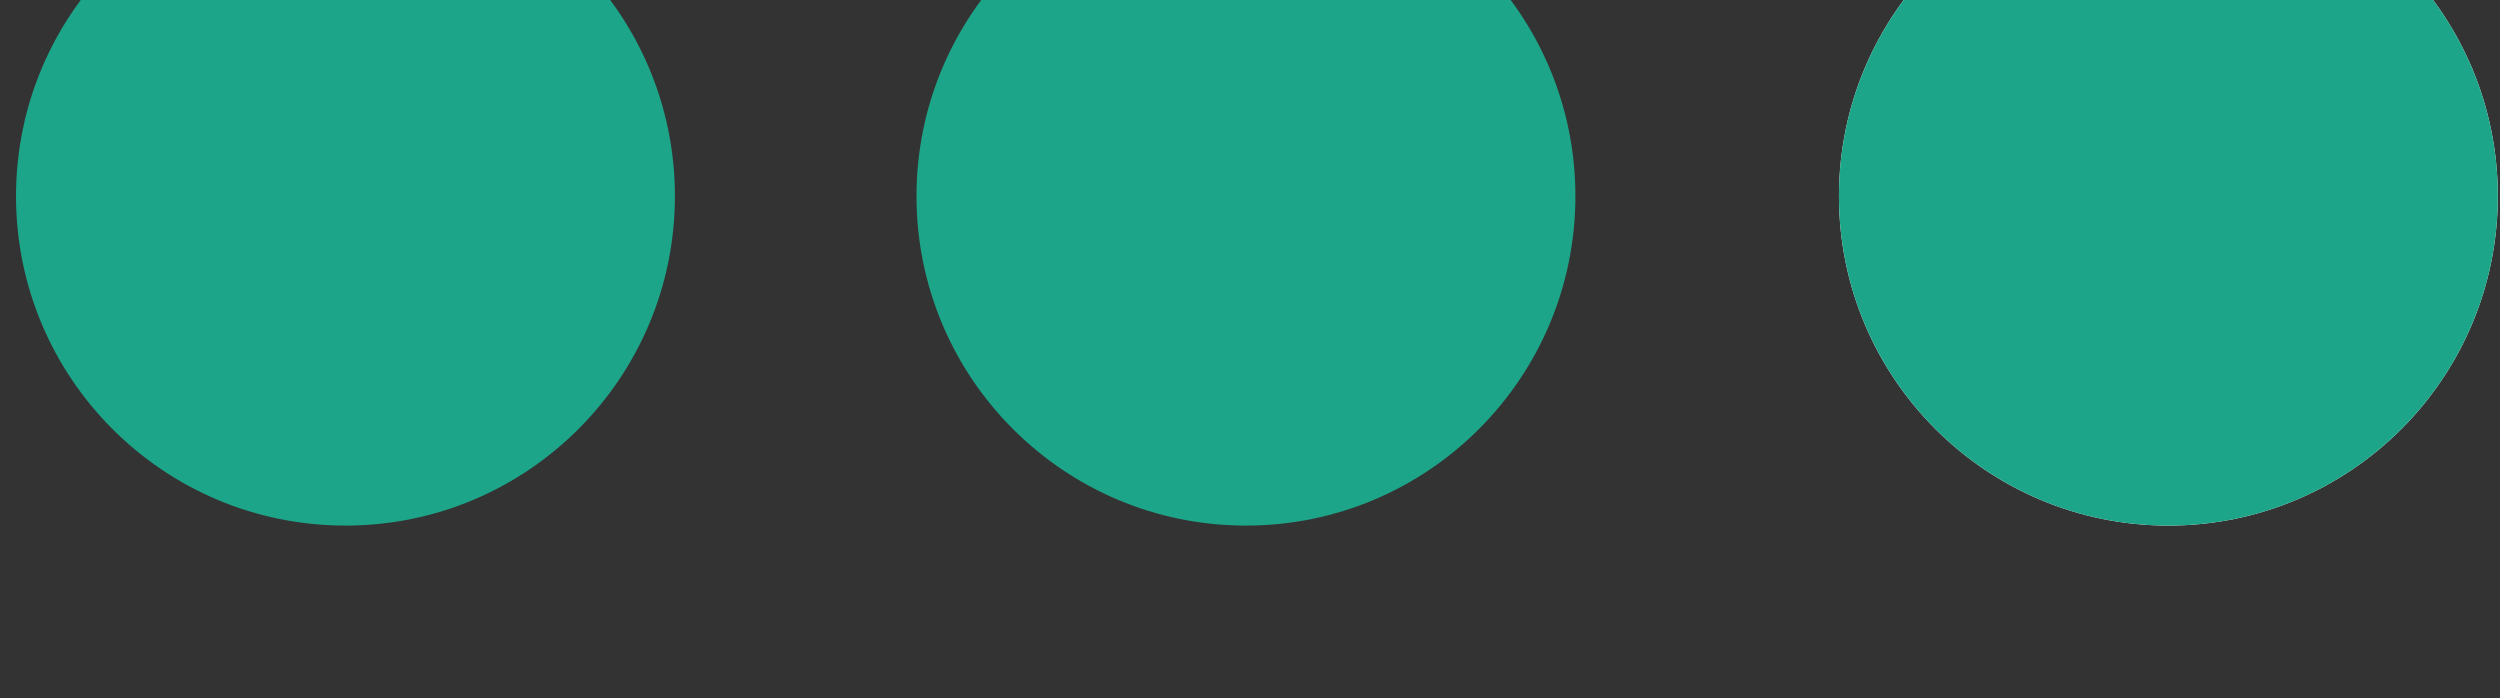 <?xml version="1.0" encoding="UTF-8" standalone="no"?>
<!-- Created with Inkscape (http://www.inkscape.org/) -->

<svg
   width="32.145mm"
   height="8.975mm"
   viewBox="0 0 32.145 8.975"
   version="1.1"
   id="svg14214"
   xmlns="http://www.w3.org/2000/svg"
   xmlns:svg="http://www.w3.org/2000/svg">
  <rect x="0" y="0" width="32.145" height="8.975" fill="#333333" stroke="none"/>
  <defs
     id="defs14211">
    <clipPath
       clipPathUnits="userSpaceOnUse"
       id="clipPath13922">
      <path
         d="M 0,0 H 1920 V 11748 H 0 Z"
         id="path13920" />
    </clipPath>
    <clipPath
       clipPathUnits="userSpaceOnUse"
       id="clipPath9792">
      <path
         d="m 1501,3086 c 51.362,0 93,41.638 93,93 0,51.362 -41.638,93 -93,93 -51.362,0 -93,-41.638 -93,-93 0,-51.362 41.638,-93 93,-93 z"
         clip-rule="evenodd"
         id="path9790" />
    </clipPath>
    <clipPath
       clipPathUnits="userSpaceOnUse"
       id="clipPath9800">
      <path
         d="M 0,0 H 1920 V 11748 H 0 Z"
         id="path9798" />
    </clipPath>
    <clipPath
       clipPathUnits="userSpaceOnUse"
       id="clipPath13886">
      <path
         d="m 1523.833,3160.257 c 0,0.627 -0.508,1.136 -1.135,1.136 -0.63,0 -1.136,-0.509 -1.136,-1.136 0,-0.63 0.506,-1.138 1.136,-1.138 0.627,0 1.135,0.508 1.135,1.138 z m 10.155,-8.464 c 0,0.627 -0.512,1.137 -1.139,1.137 -0.624,0 -1.136,-0.51 -1.136,-1.137 0,-0.629 0.512,-1.136 1.136,-1.136 0.627,0 1.139,0.507 1.139,1.136 z m 13.619,17.37 c 1.121,-2.769 1.735,-5.797 1.735,-8.967 0,-13.25 -10.741,-23.989 -23.989,-23.989 -2.626,0 -5.148,0.423 -7.514,1.204 2.184,1.944 2.928,5.339 1.115,8.135 l -12.427,19.147 v 0 l -3.219,4.962 c 0.849,1.977 1.957,3.815 3.282,5.477 13.195,-13.768 27.752,8.473 40.919,-6.01 l 0.101,0.038 z"
         clip-rule="evenodd"
         id="path13884" />
    </clipPath>
    <clipPath
       clipPathUnits="userSpaceOnUse"
       id="clipPath13894">
      <path
         d="M 0,0 H 1920 V 11748 H 0 Z"
         id="path13892" />
    </clipPath>
    <clipPath
       clipPathUnits="userSpaceOnUse"
       id="clipPath13904">
      <path
         d="m 1473.783,3147.294 c 0,0.627 -0.509,1.136 -1.136,1.136 -0.63,0 -1.139,-0.509 -1.139,-1.136 0,-0.63 0.509,-1.135 1.139,-1.135 0.627,0 1.136,0.505 1.136,1.135 z m 14.244,6.798 c 0,0.63 -0.508,1.135 -1.135,1.135 -0.627,0 -1.136,-0.505 -1.136,-1.135 0,-0.626 0.509,-1.136 1.136,-1.136 0.627,0 1.135,0.51 1.135,1.136 z m 12.444,-9.963 c 0,0.63 -0.512,1.135 -1.139,1.135 -0.627,0 -1.136,-0.505 -1.136,-1.135 0,-0.627 0.509,-1.136 1.136,-1.136 0.627,0 1.139,0.509 1.139,1.136 z m 18.484,1.417 c 1.813,-2.796 1.069,-6.191 -1.116,-8.135 -1.076,-0.958 -2.507,-1.561 -4.151,-1.561 h -54.832 c -4.978,0 -7.98,5.521 -5.267,9.696 l 14.655,22.576 c 11.029,-9.95 22.95,3.707 34.184,-0.85 1.377,-0.559 2.744,-1.39 4.097,-2.576 v 0 l 12.427,-19.147 z"
         clip-rule="evenodd"
         id="path13902" />
    </clipPath>
    <clipPath
       clipPathUnits="userSpaceOnUse"
       id="clipPath13912">
      <path
         d="M 0,0 H 1920 V 11748 H 0 Z"
         id="path13910" />
    </clipPath>
    <clipPath
       clipPathUnits="userSpaceOnUse"
       id="clipPath10224">
      <path
         d="m 610.732,2625.408 h 4.576 v 15.51 h 2.798 l -5.084,6.767 -5.087,-6.767 h 2.797 z m 6.315,-1.739 h -8.054 v 15.51 h -3.504 v 1.378 l 7.533,10.022 7.529,-10.022 v -1.378 h -3.504 z"
         clip-rule="evenodd"
         id="path10222" />
    </clipPath>
    <clipPath
       clipPathUnits="userSpaceOnUse"
       id="clipPath10232">
      <path
         d="M 0,0 H 1920 V 11748 H 0 Z"
         id="path10230" />
    </clipPath>
    <clipPath
       clipPathUnits="userSpaceOnUse"
       id="clipPath9684">
      <path
         d="m 603,2529 c 51.362,0 93,41.638 93,93 0,51.362 -41.638,93 -93,93 -51.362,0 -93,-41.638 -93,-93 0,-51.362 41.638,-93 93,-93 z"
         clip-rule="evenodd"
         id="path9682" />
    </clipPath>
    <clipPath
       clipPathUnits="userSpaceOnUse"
       id="clipPath9692">
      <path
         d="M 0,0 H 1920 V 11748 H 0 Z"
         id="path9690" />
    </clipPath>
    <clipPath
       clipPathUnits="userSpaceOnUse"
       id="clipPath10134">
      <path
         d="m 577.987,2574.293 h 50.71 v 13.764 h -50.71 z"
         clip-rule="evenodd"
         id="path10132" />
    </clipPath>
    <clipPath
       clipPathUnits="userSpaceOnUse"
       id="clipPath10142">
      <path
         d="M 0,0 H 1920 V 11748 H 0 Z"
         id="path10140" />
    </clipPath>
    <clipPath
       clipPathUnits="userSpaceOnUse"
       id="clipPath10152">
      <path
         d="m 577.987,2588.057 h 50.71 v 13.764 h -50.71 z"
         clip-rule="evenodd"
         id="path10150" />
    </clipPath>
    <clipPath
       clipPathUnits="userSpaceOnUse"
       id="clipPath10160">
      <path
         d="M 0,0 H 1920 V 11748 H 0 Z"
         id="path10158" />
    </clipPath>
    <clipPath
       clipPathUnits="userSpaceOnUse"
       id="clipPath10170">
      <path
         d="m 577.987,2601.821 h 50.71 v 13.764 h -50.71 z"
         clip-rule="evenodd"
         id="path10168" />
    </clipPath>
    <clipPath
       clipPathUnits="userSpaceOnUse"
       id="clipPath10178">
      <path
         d="M 0,0 H 1920 V 11748 H 0 Z"
         id="path10176" />
    </clipPath>
    <clipPath
       clipPathUnits="userSpaceOnUse"
       id="clipPath10188">
      <path
         d="m 619.682,2640.267 v -0.219 h -3.504 v -15.509 h -6.316 v 15.509 h -3.503 v 0.219 l 6.663,8.865 z"
         clip-rule="evenodd"
         id="path10186" />
    </clipPath>
    <clipPath
       clipPathUnits="userSpaceOnUse"
       id="clipPath10196">
      <path
         d="M 0,0 H 1920 V 11748 H 0 Z"
         id="path10194" />
    </clipPath>
    <clipPath
       clipPathUnits="userSpaceOnUse"
       id="clipPath10206">
      <path
         d="m 599.41,2634.271 v -0.222 l -6.66,-8.864 -6.663,8.864 v 0.222 h 3.504 v 15.51 h 6.315 v -15.51 z"
         clip-rule="evenodd"
         id="path10204" />
    </clipPath>
    <clipPath
       clipPathUnits="userSpaceOnUse"
       id="clipPath10214">
      <path
         d="M 0,0 H 1920 V 11748 H 0 Z"
         id="path10212" />
    </clipPath>
    <clipPath
       clipPathUnits="userSpaceOnUse"
       id="clipPath10242">
      <path
         d="m 587.661,2633.402 5.089,-6.77 5.087,6.77 h -2.8 v 15.509 h -4.577 v -15.509 z m 5.089,-9.664 -7.532,10.021 v 1.382 h 3.503 v 15.509 h 8.055 v -15.509 h 3.503 v -1.382 z"
         clip-rule="evenodd"
         id="path10240" />
    </clipPath>
    <clipPath
       clipPathUnits="userSpaceOnUse"
       id="clipPath10250">
      <path
         d="M 0,0 H 1920 V 11748 H 0 Z"
         id="path10248" />
    </clipPath>
    <clipPath
       clipPathUnits="userSpaceOnUse"
       id="clipPath10260">
      <path
         d="m 551,2671.755 h 103.769 v -63.834 H 551 Z"
         clip-rule="evenodd"
         id="path10258" />
    </clipPath>
    <clipPath
       clipPathUnits="userSpaceOnUse"
       id="clipPath10268">
      <path
         d="M 0,0 H 1920 V 11748 H 0 Z"
         id="path10266" />
    </clipPath>
    <clipPath
       clipPathUnits="userSpaceOnUse"
       id="clipPath10276">
      <path
         d="m 551,2607 h 104 v 65 H 551 Z"
         id="path10274" />
    </clipPath>
    <clipPath
       clipPathUnits="userSpaceOnUse"
       id="clipPath10280">
      <path
         d="m 633.582,2607.921 h -1.607 v 1.739 h 1.607 c 10.724,0 19.448,8.951 19.448,19.954 0,9.821 -6.851,18.101 -16.291,19.687 l -0.623,0.105 -0.093,0.624 c -1.697,11.394 -11.457,19.986 -22.703,19.986 -7.851,0 -15.066,-4.034 -19.298,-10.792 l -0.347,-0.553 -0.627,0.178 c -1.584,0.449 -3.222,0.676 -4.868,0.676 -8.969,0 -16.738,-6.856 -18.073,-15.949 l -0.109,-0.743 h -1.095 c -8.913,0 -16.164,-7.441 -16.164,-16.588 0,-9.146 7.251,-16.588 16.164,-16.588 h 5.8 v -1.739 h -5.8 c -9.872,0 -17.903,8.222 -17.903,18.327 0,9.971 7.819,18.108 17.51,18.322 1.763,9.569 10.091,16.694 19.67,16.694 1.59,0 3.174,-0.194 4.717,-0.577 4.594,6.943 12.181,11.068 20.423,11.068 11.896,0 22.245,-8.921 24.323,-20.852 9.961,-1.977 17.126,-10.83 17.126,-21.289 0,-11.961 -9.505,-21.693 -21.187,-21.693"
         clip-rule="evenodd"
         id="path10278" />
    </clipPath>
    <clipPath
       clipPathUnits="userSpaceOnUse"
       id="clipPath10284">
      <path
         d="m 551,2607 h 104 v 65 H 551 Z"
         id="path10282" />
    </clipPath>
    <clipPath
       clipPathUnits="userSpaceOnUse"
       id="clipPath10308">
      <path
         d="m 629.567,2601.821 h -1.739 v 12.894 h -48.972 v -12.894 h -1.739 v 14.633 h 52.45 z"
         clip-rule="evenodd"
         id="path10306" />
    </clipPath>
    <clipPath
       clipPathUnits="userSpaceOnUse"
       id="clipPath10316">
      <path
         d="M 0,0 H 1920 V 11748 H 0 Z"
         id="path10314" />
    </clipPath>
    <clipPath
       clipPathUnits="userSpaceOnUse"
       id="clipPath10326">
      <path
         d="m 629.567,2588.057 h -1.739 v 12.894 h -48.972 v -12.894 h -1.739 v 14.633 h 52.45 z"
         clip-rule="evenodd"
         id="path10324" />
    </clipPath>
    <clipPath
       clipPathUnits="userSpaceOnUse"
       id="clipPath10334">
      <path
         d="M 0,0 H 1920 V 11748 H 0 Z"
         id="path10332" />
    </clipPath>
    <clipPath
       clipPathUnits="userSpaceOnUse"
       id="clipPath10344">
      <path
         d="m 551,2573.424 h 103.769 v 98.331 H 551 Z"
         clip-rule="evenodd"
         id="path10342" />
    </clipPath>
    <clipPath
       clipPathUnits="userSpaceOnUse"
       id="clipPath10352">
      <path
         d="M 0,0 H 1920 V 11748 H 0 Z"
         id="path10350" />
    </clipPath>
    <clipPath
       clipPathUnits="userSpaceOnUse"
       id="clipPath10360">
      <path
         d="m 577,2573 h 53 v 37 h -53 z"
         id="path10358" />
    </clipPath>
    <clipPath
       clipPathUnits="userSpaceOnUse"
       id="clipPath10364">
      <path
         d="m 578.856,2575.162 h 48.972 v 12.026 h -48.972 z m -1.739,-1.738 h 52.45 v 15.502 h -52.45 z"
         clip-rule="evenodd"
         id="path10362" />
    </clipPath>
    <clipPath
       clipPathUnits="userSpaceOnUse"
       id="clipPath10368">
      <path
         d="m 551,2573 h 104 v 99 H 551 Z"
         id="path10366" />
    </clipPath>
    <clipPath
       clipPathUnits="userSpaceOnUse"
       id="clipPath10372">
      <path
         d="m 596.139,2594.068 h 3.153 v 1.739 h -3.153 z"
         clip-rule="evenodd"
         id="path10370" />
    </clipPath>
    <clipPath
       clipPathUnits="userSpaceOnUse"
       id="clipPath10376">
      <path
         d="m 551,2573 h 104 v 99 H 551 Z"
         id="path10374" />
    </clipPath>
    <clipPath
       clipPathUnits="userSpaceOnUse"
       id="clipPath10380">
      <path
         d="m 601.762,2594.068 h 3.156 v 1.739 h -3.156 z"
         clip-rule="evenodd"
         id="path10378" />
    </clipPath>
    <clipPath
       clipPathUnits="userSpaceOnUse"
       id="clipPath10384">
      <path
         d="m 551,2573 h 104 v 99 H 551 Z"
         id="path10382" />
    </clipPath>
    <clipPath
       clipPathUnits="userSpaceOnUse"
       id="clipPath10388">
      <path
         d="m 607.389,2594.068 h 3.156 v 1.739 h -3.156 z"
         clip-rule="evenodd"
         id="path10386" />
    </clipPath>
    <clipPath
       clipPathUnits="userSpaceOnUse"
       id="clipPath10392">
      <path
         d="m 551,2573 h 104 v 99 H 551 Z"
         id="path10390" />
    </clipPath>
    <clipPath
       clipPathUnits="userSpaceOnUse"
       id="clipPath10396">
      <path
         d="m 596.139,2580.304 h 3.153 v 1.739 h -3.153 z"
         clip-rule="evenodd"
         id="path10394" />
    </clipPath>
    <clipPath
       clipPathUnits="userSpaceOnUse"
       id="clipPath10400">
      <path
         d="m 551,2573 h 104 v 99 H 551 Z"
         id="path10398" />
    </clipPath>
    <clipPath
       clipPathUnits="userSpaceOnUse"
       id="clipPath10404">
      <path
         d="m 601.762,2580.304 h 3.156 v 1.739 h -3.156 z"
         clip-rule="evenodd"
         id="path10402" />
    </clipPath>
    <clipPath
       clipPathUnits="userSpaceOnUse"
       id="clipPath10408">
      <path
         d="m 551,2573 h 104 v 99 H 551 Z"
         id="path10406" />
    </clipPath>
    <clipPath
       clipPathUnits="userSpaceOnUse"
       id="clipPath10412">
      <path
         d="m 607.389,2580.304 h 3.156 v 1.739 h -3.156 z"
         clip-rule="evenodd"
         id="path10410" />
    </clipPath>
    <clipPath
       clipPathUnits="userSpaceOnUse"
       id="clipPath10416">
      <path
         d="m 551,2573 h 104 v 99 H 551 Z"
         id="path10414" />
    </clipPath>
    <clipPath
       clipPathUnits="userSpaceOnUse"
       id="clipPath10420">
      <path
         d="m 596.139,2607.832 h 3.153 v 1.739 h -3.153 z"
         clip-rule="evenodd"
         id="path10418" />
    </clipPath>
    <clipPath
       clipPathUnits="userSpaceOnUse"
       id="clipPath10424">
      <path
         d="m 551,2573 h 104 v 99 H 551 Z"
         id="path10422" />
    </clipPath>
    <clipPath
       clipPathUnits="userSpaceOnUse"
       id="clipPath10428">
      <path
         d="m 601.762,2607.832 h 3.156 v 1.739 h -3.156 z"
         clip-rule="evenodd"
         id="path10426" />
    </clipPath>
    <clipPath
       clipPathUnits="userSpaceOnUse"
       id="clipPath10432">
      <path
         d="m 551,2573 h 104 v 99 H 551 Z"
         id="path10430" />
    </clipPath>
    <clipPath
       clipPathUnits="userSpaceOnUse"
       id="clipPath10436">
      <path
         d="m 607.389,2607.832 h 3.156 v 1.739 h -3.156 z"
         clip-rule="evenodd"
         id="path10434" />
    </clipPath>
    <clipPath
       clipPathUnits="userSpaceOnUse"
       id="clipPath10440">
      <path
         d="m 551,2573 h 104 v 99 H 551 Z"
         id="path10438" />
    </clipPath>
    <clipPath
       clipPathUnits="userSpaceOnUse"
       id="clipPath10662">
      <path
         d="M 0,0 H 1920 V 11748 H 0 Z"
         id="path10660" />
    </clipPath>
    <clipPath
       clipPathUnits="userSpaceOnUse"
       id="clipPath9702">
      <path
         d="m 961,2529 c 51.362,0 93,41.638 93,93 0,51.362 -41.638,93 -93,93 -51.362,0 -93,-41.638 -93,-93 0,-51.362 41.638,-93 93,-93 z"
         clip-rule="evenodd"
         id="path9700" />
    </clipPath>
    <clipPath
       clipPathUnits="userSpaceOnUse"
       id="clipPath9710">
      <path
         d="M 0,0 H 1920 V 11748 H 0 Z"
         id="path9708" />
    </clipPath>
    <clipPath
       clipPathUnits="userSpaceOnUse"
       id="clipPath10554">
      <path
         d="m 974.298,2629.85 -13.127,-7.696 -13.131,7.7 v 0 l 13.127,7.695 13.131,-7.703 z"
         clip-rule="evenodd"
         id="path10552" />
    </clipPath>
    <clipPath
       clipPathUnits="userSpaceOnUse"
       id="clipPath10562">
      <path
         d="M 0,0 H 1920 V 11748 H 0 Z"
         id="path10560" />
    </clipPath>
    <clipPath
       clipPathUnits="userSpaceOnUse"
       id="clipPath10572">
      <path
         d="m 973.556,2596.187 c 0.577,-1.499 0.502,-3.238 -0.352,-4.738 -1.492,-2.622 -4.793,-3.52 -7.375,-2.006 -2.578,1.511 -3.463,4.864 -1.975,7.487 1.492,2.622 4.793,3.52 7.375,2.005 1.105,-0.647 1.896,-1.629 2.327,-2.748"
         clip-rule="evenodd"
         id="path10570" />
    </clipPath>
    <clipPath
       clipPathUnits="userSpaceOnUse"
       id="clipPath10580">
      <path
         d="M 0,0 H 1920 V 11748 H 0 Z"
         id="path10578" />
    </clipPath>
    <clipPath
       clipPathUnits="userSpaceOnUse"
       id="clipPath10590">
      <path
         d="m 981.336,2648.088 c 2.979,0 5.396,-2.455 5.396,-5.481 0,-3.029 -2.417,-5.48 -5.396,-5.48 -2.979,0 -5.396,2.451 -5.396,5.48 0,1.294 0.442,2.482 1.18,3.422 0.989,1.256 2.511,2.059 4.216,2.059"
         clip-rule="evenodd"
         id="path10588" />
    </clipPath>
    <clipPath
       clipPathUnits="userSpaceOnUse"
       id="clipPath10598">
      <path
         d="M 0,0 H 1920 V 11748 H 0 Z"
         id="path10596" />
    </clipPath>
    <clipPath
       clipPathUnits="userSpaceOnUse"
       id="clipPath10608">
      <path
         d="m 938.319,2632.404 c 1.492,-2.623 0.607,-5.976 -1.975,-7.49 -1.101,-0.647 -2.338,-0.853 -3.507,-0.67 -1.566,0.24 -3.013,1.176 -3.867,2.676 -1.488,2.622 -0.604,5.975 1.978,7.49 2.578,1.514 5.88,0.616 7.371,-2.006"
         clip-rule="evenodd"
         id="path10606" />
    </clipPath>
    <clipPath
       clipPathUnits="userSpaceOnUse"
       id="clipPath10616">
      <path
         d="M 0,0 H 1920 V 11748 H 0 Z"
         id="path10614" />
    </clipPath>
    <clipPath
       clipPathUnits="userSpaceOnUse"
       id="clipPath10626">
      <path
         d="m 961.175,2622.151 v -15.402 l -13.135,7.706 v 15.399 l 13.131,-7.699 h 0.004 z"
         clip-rule="evenodd"
         id="path10624" />
    </clipPath>
    <clipPath
       clipPathUnits="userSpaceOnUse"
       id="clipPath10634">
      <path
         d="M 0,0 H 1920 V 11748 H 0 Z"
         id="path10632" />
    </clipPath>
    <clipPath
       clipPathUnits="userSpaceOnUse"
       id="clipPath10644">
      <path
         d="m 974.298,2629.85 0.004,-15.402 -13.128,-7.699 v 15.402 h -0.003 l 13.127,7.696 z"
         clip-rule="evenodd"
         id="path10642" />
    </clipPath>
    <clipPath
       clipPathUnits="userSpaceOnUse"
       id="clipPath10652">
      <path
         d="M 0,0 H 1920 V 11748 H 0 Z"
         id="path10650" />
    </clipPath>
    <clipPath
       clipPathUnits="userSpaceOnUse"
       id="clipPath10862">
      <path
         d="M 0,0 H 1920 V 11748 H 0 Z"
         id="path10860" />
    </clipPath>
    <clipPath
       clipPathUnits="userSpaceOnUse"
       id="clipPath9720">
      <path
         d="m 1317,2529 c 51.362,0 93,41.638 93,93 0,51.362 -41.638,93 -93,93 -51.362,0 -93,-41.638 -93,-93 0,-51.362 41.638,-93 93,-93 z"
         clip-rule="evenodd"
         id="path9718" />
    </clipPath>
    <clipPath
       clipPathUnits="userSpaceOnUse"
       id="clipPath9728">
      <path
         d="M 0,0 H 1920 V 11748 H 0 Z"
         id="path9726" />
    </clipPath>
    <clipPath
       clipPathUnits="userSpaceOnUse"
       id="clipPath10736">
      <path
         d="m 1343.248,2573.026 h 8.232 v 22.493 h -8.232 z"
         clip-rule="evenodd"
         id="path10734" />
    </clipPath>
    <clipPath
       clipPathUnits="userSpaceOnUse"
       id="clipPath10744">
      <path
         d="M 0,0 H 1920 V 11748 H 0 Z"
         id="path10742" />
    </clipPath>
    <clipPath
       clipPathUnits="userSpaceOnUse"
       id="clipPath10754">
      <path
         d="m 1295.002,2573.026 h 8.231 v 18.976 h -8.231 z"
         clip-rule="evenodd"
         id="path10752" />
    </clipPath>
    <clipPath
       clipPathUnits="userSpaceOnUse"
       id="clipPath10762">
      <path
         d="M 0,0 H 1920 V 11748 H 0 Z"
         id="path10760" />
    </clipPath>
    <clipPath
       clipPathUnits="userSpaceOnUse"
       id="clipPath10772">
      <path
         d="m 1311.085,2573.026 h 8.231 v 23.812 h -8.231 z"
         clip-rule="evenodd"
         id="path10770" />
    </clipPath>
    <clipPath
       clipPathUnits="userSpaceOnUse"
       id="clipPath10780">
      <path
         d="M 0,0 H 1920 V 11748 H 0 Z"
         id="path10778" />
    </clipPath>
    <clipPath
       clipPathUnits="userSpaceOnUse"
       id="clipPath10790">
      <path
         d="m 1327.165,2573.026 h 8.232 v 30.297 h -8.232 z"
         clip-rule="evenodd"
         id="path10788" />
    </clipPath>
    <clipPath
       clipPathUnits="userSpaceOnUse"
       id="clipPath10798">
      <path
         d="M 0,0 H 1920 V 11748 H 0 Z"
         id="path10796" />
    </clipPath>
    <clipPath
       clipPathUnits="userSpaceOnUse"
       id="clipPath10808">
      <path
         d="m 1352.011,2670.08 v -4.313 h -55.01 l -14.207,-14.294 v -73.852 h -4.244 -7.425 v 99.904 h 80.886 z"
         clip-rule="evenodd"
         id="path10806" />
    </clipPath>
    <clipPath
       clipPathUnits="userSpaceOnUse"
       id="clipPath10816">
      <path
         d="M 0,0 H 1920 V 11748 H 0 Z"
         id="path10814" />
    </clipPath>
    <clipPath
       clipPathUnits="userSpaceOnUse"
       id="clipPath10826">
      <path
         d="m 1343.46,2639.221 h -14.731 v 14.57 c 8.139,0 14.731,-6.525 14.731,-14.57"
         clip-rule="evenodd"
         id="path10824" />
    </clipPath>
    <clipPath
       clipPathUnits="userSpaceOnUse"
       id="clipPath10834">
      <path
         d="M 0,0 H 1920 V 11748 H 0 Z"
         id="path10832" />
    </clipPath>
    <clipPath
       clipPathUnits="userSpaceOnUse"
       id="clipPath10844">
      <path
         d="m 1321.435,2632.085 h 18.417 c 0,-10.136 -8.243,-18.354 -18.417,-18.354 -10.168,0 -18.414,8.218 -18.414,18.354 0,10.137 8.246,18.355 18.414,18.355 z"
         clip-rule="evenodd"
         id="path10842" />
    </clipPath>
    <clipPath
       clipPathUnits="userSpaceOnUse"
       id="clipPath10852">
      <path
         d="M 0,0 H 1920 V 11748 H 0 Z"
         id="path10850" />
    </clipPath>
    <clipPath
       clipPathUnits="userSpaceOnUse"
       id="clipPath2576">
      <path
         d="m 956.8,7039 c 6.627,0 12,5.373 12,12 0,6.627 -5.373,12 -12,12 -6.627,0 -12,-5.373 -12,-12 0,-6.627 5.373,-12 12,-12 z"
         clip-rule="evenodd"
         id="path2574" />
    </clipPath>
    <clipPath
       clipPathUnits="userSpaceOnUse"
       id="clipPath2584">
      <path
         d="M 0,0 H 1920 V 11748 H 0 Z"
         id="path2582" />
    </clipPath>
    <clipPath
       clipPathUnits="userSpaceOnUse"
       id="clipPath2526">
      <path
         d="m 990.4,7039 c 6.627,0 12,5.373 12,12 0,6.627 -5.373,12 -12,12 -6.627,0 -12,-5.373 -12,-12 0,-6.627 5.373,-12 12,-12 z"
         clip-rule="evenodd"
         id="path2524" />
    </clipPath>
    <clipPath
       clipPathUnits="userSpaceOnUse"
       id="clipPath2534">
      <path
         d="M 0,0 H 1920 V 11748 H 0 Z"
         id="path2532" />
    </clipPath>
    <clipPath
       clipPathUnits="userSpaceOnUse"
       id="clipPath2544">
      <path
         d="M 0,0 H 1920 V 11748 H 0 Z"
         id="path2542" />
    </clipPath>
    <clipPath
       clipPathUnits="userSpaceOnUse"
       id="clipPath2558">
      <path
         d="m 924,7039 c 6.627,0 12,5.373 12,12 0,6.627 -5.373,12 -12,12 -6.627,0 -12,-5.373 -12,-12 0,-6.627 5.373,-12 12,-12 z"
         clip-rule="evenodd"
         id="path2556" />
    </clipPath>
    <clipPath
       clipPathUnits="userSpaceOnUse"
       id="clipPath2566">
      <path
         d="M 0,0 H 1920 V 11748 H 0 Z"
         id="path2564" />
    </clipPath>
    <clipPath
       clipPathUnits="userSpaceOnUse"
       id="clipPath13574">
      <path
         d="m 956.8,7764 c 6.627,0 12,5.373 12,12 0,6.627 -5.373,12 -12,12 -6.627,0 -12,-5.373 -12,-12 0,-6.627 5.373,-12 12,-12 z"
         clip-rule="evenodd"
         id="path13572" />
    </clipPath>
    <clipPath
       clipPathUnits="userSpaceOnUse"
       id="clipPath13582">
      <path
         d="M 0,0 H 1920 V 11748 H 0 Z"
         id="path13580" />
    </clipPath>
    <clipPath
       clipPathUnits="userSpaceOnUse"
       id="clipPath13524">
      <path
         d="m 990.4,7764 c 6.627,0 12,5.373 12,12 0,6.627 -5.373,12 -12,12 -6.627,0 -12,-5.373 -12,-12 0,-6.627 5.373,-12 12,-12 z"
         clip-rule="evenodd"
         id="path13522" />
    </clipPath>
    <clipPath
       clipPathUnits="userSpaceOnUse"
       id="clipPath13532">
      <path
         d="M 0,0 H 1920 V 11748 H 0 Z"
         id="path13530" />
    </clipPath>
    <clipPath
       clipPathUnits="userSpaceOnUse"
       id="clipPath13542">
      <path
         d="M 0,0 H 1920 V 11748 H 0 Z"
         id="path13540" />
    </clipPath>
    <clipPath
       clipPathUnits="userSpaceOnUse"
       id="clipPath13556">
      <path
         d="m 924,7764 c 6.627,0 12,5.373 12,12 0,6.627 -5.373,12 -12,12 -6.627,0 -12,-5.373 -12,-12 0,-6.627 5.373,-12 12,-12 z"
         clip-rule="evenodd"
         id="path13554" />
    </clipPath>
    <clipPath
       clipPathUnits="userSpaceOnUse"
       id="clipPath13564">
      <path
         d="M 0,0 H 1920 V 11748 H 0 Z"
         id="path13562" />
    </clipPath>
    <clipPath
       clipPathUnits="userSpaceOnUse"
       id="clipPath1432">
      <path
         d="m 972.8,8832 c 6.627,0 12,5.373 12,12 0,6.627 -5.373,12 -12,12 -6.627,0 -12,-5.373 -12,-12 0,-6.627 5.373,-12 12,-12 z"
         clip-rule="evenodd"
         id="path1430" />
    </clipPath>
    <clipPath
       clipPathUnits="userSpaceOnUse"
       id="clipPath1440">
      <path
         d="M 0,0 H 1920 V 11748 H 0 Z"
         id="path1438" />
    </clipPath>
    <clipPath
       clipPathUnits="userSpaceOnUse"
       id="clipPath1382">
      <path
         d="m 1006.4,8832 c 6.627,0 12,5.373 12,12 0,6.627 -5.373,12 -12,12 -6.627,0 -12,-5.373 -12,-12 0,-6.627 5.373,-12 12,-12 z"
         clip-rule="evenodd"
         id="path1380" />
    </clipPath>
    <clipPath
       clipPathUnits="userSpaceOnUse"
       id="clipPath1390">
      <path
         d="M 0,0 H 1920 V 11748 H 0 Z"
         id="path1388" />
    </clipPath>
    <clipPath
       clipPathUnits="userSpaceOnUse"
       id="clipPath1400">
      <path
         d="M 0,0 H 1920 V 11748 H 0 Z"
         id="path1398" />
    </clipPath>
    <clipPath
       clipPathUnits="userSpaceOnUse"
       id="clipPath1414">
      <path
         d="m 940,8832 c 6.627,0 12,5.373 12,12 0,6.627 -5.373,12 -12,12 -6.627,0 -12,-5.373 -12,-12 0,-6.627 5.373,-12 12,-12 z"
         clip-rule="evenodd"
         id="path1412" />
    </clipPath>
    <clipPath
       clipPathUnits="userSpaceOnUse"
       id="clipPath1422">
      <path
         d="M 0,0 H 1920 V 11748 H 0 Z"
         id="path1420" />
    </clipPath>
    <clipPath
       clipPathUnits="userSpaceOnUse"
       id="clipPath1432-4">
      <path
         d="m 972.8,8832 c 6.627,0 12,5.373 12,12 0,6.627 -5.373,12 -12,12 -6.627,0 -12,-5.373 -12,-12 0,-6.627 5.373,-12 12,-12 z"
         clip-rule="evenodd"
         id="path1430-8" />
    </clipPath>
    <clipPath
       clipPathUnits="userSpaceOnUse"
       id="clipPath1440-3">
      <path
         d="M 0,0 H 1920 V 11748 H 0 Z"
         id="path1438-9" />
    </clipPath>
  </defs>
  <g
     id="layer1"
     transform="translate(-89.037,-143.751)">
    <g
       id="g1376"
       transform="matrix(0.353,0,0,-0.353,-238.341,3268.205)">
      <g
         id="g1378"
         clip-path="url(#clipPath1382)">
        <g
           id="g1384">
          <g
             id="g1386"
             clip-path="url(#clipPath1390)">
            <path
               d="m 989.4,8827 h 34 v 34 h -34 z"
               style="fill:#ffffff;fill-opacity:1;fill-rule:nonzero;stroke:none"
               id="path1392" />
          </g>
        </g>
      </g>
    </g>
    <g
       id="g1408"
       transform="matrix(0.353,0,0,-0.353,-238.341,3268.205)">
      <g
         id="g1410"
         clip-path="url(#clipPath1414)">
        <g
           id="g1416">
          <g
             id="g1418"
             clip-path="url(#clipPath1422)">
            <path
               d="m 923,8827 h 34 v 34 h -34 z"
               style="fill:#1da589;fill-opacity:1;fill-rule:nonzero;stroke:none"
               id="path1424" />
          </g>
        </g>
      </g>
    </g>
    <g
       id="g1426"
       transform="matrix(0.353,0,0,-0.353,-238.341,3268.205)">
      <g
         id="g1428"
         clip-path="url(#clipPath1432)">
        <g
           id="g1434">
          <g
             id="g1436"
             clip-path="url(#clipPath1440)">
            <path
               d="m 955.8,8827 h 34 v 34 h -34 z"
               style="fill:#1da589;fill-opacity:1;fill-rule:nonzero;stroke:none"
               id="path1442" />
          </g>
        </g>
      </g>
      <g
         id="g1428-0"
         clip-path="url(#clipPath1432-4)"
         transform="translate(33.6)">
        <g
           id="g1434-5">
          <g
             id="g1436-2"
             clip-path="url(#clipPath1440-3)">
            <path
               d="m 955.8,8827 h 34 v 34 h -34 z"
               style="fill:#1da589;fill-opacity:1;fill-rule:nonzero;stroke:none"
               id="path1442-2" />
          </g>
        </g>
      </g>
    </g>
  </g>
</svg>
